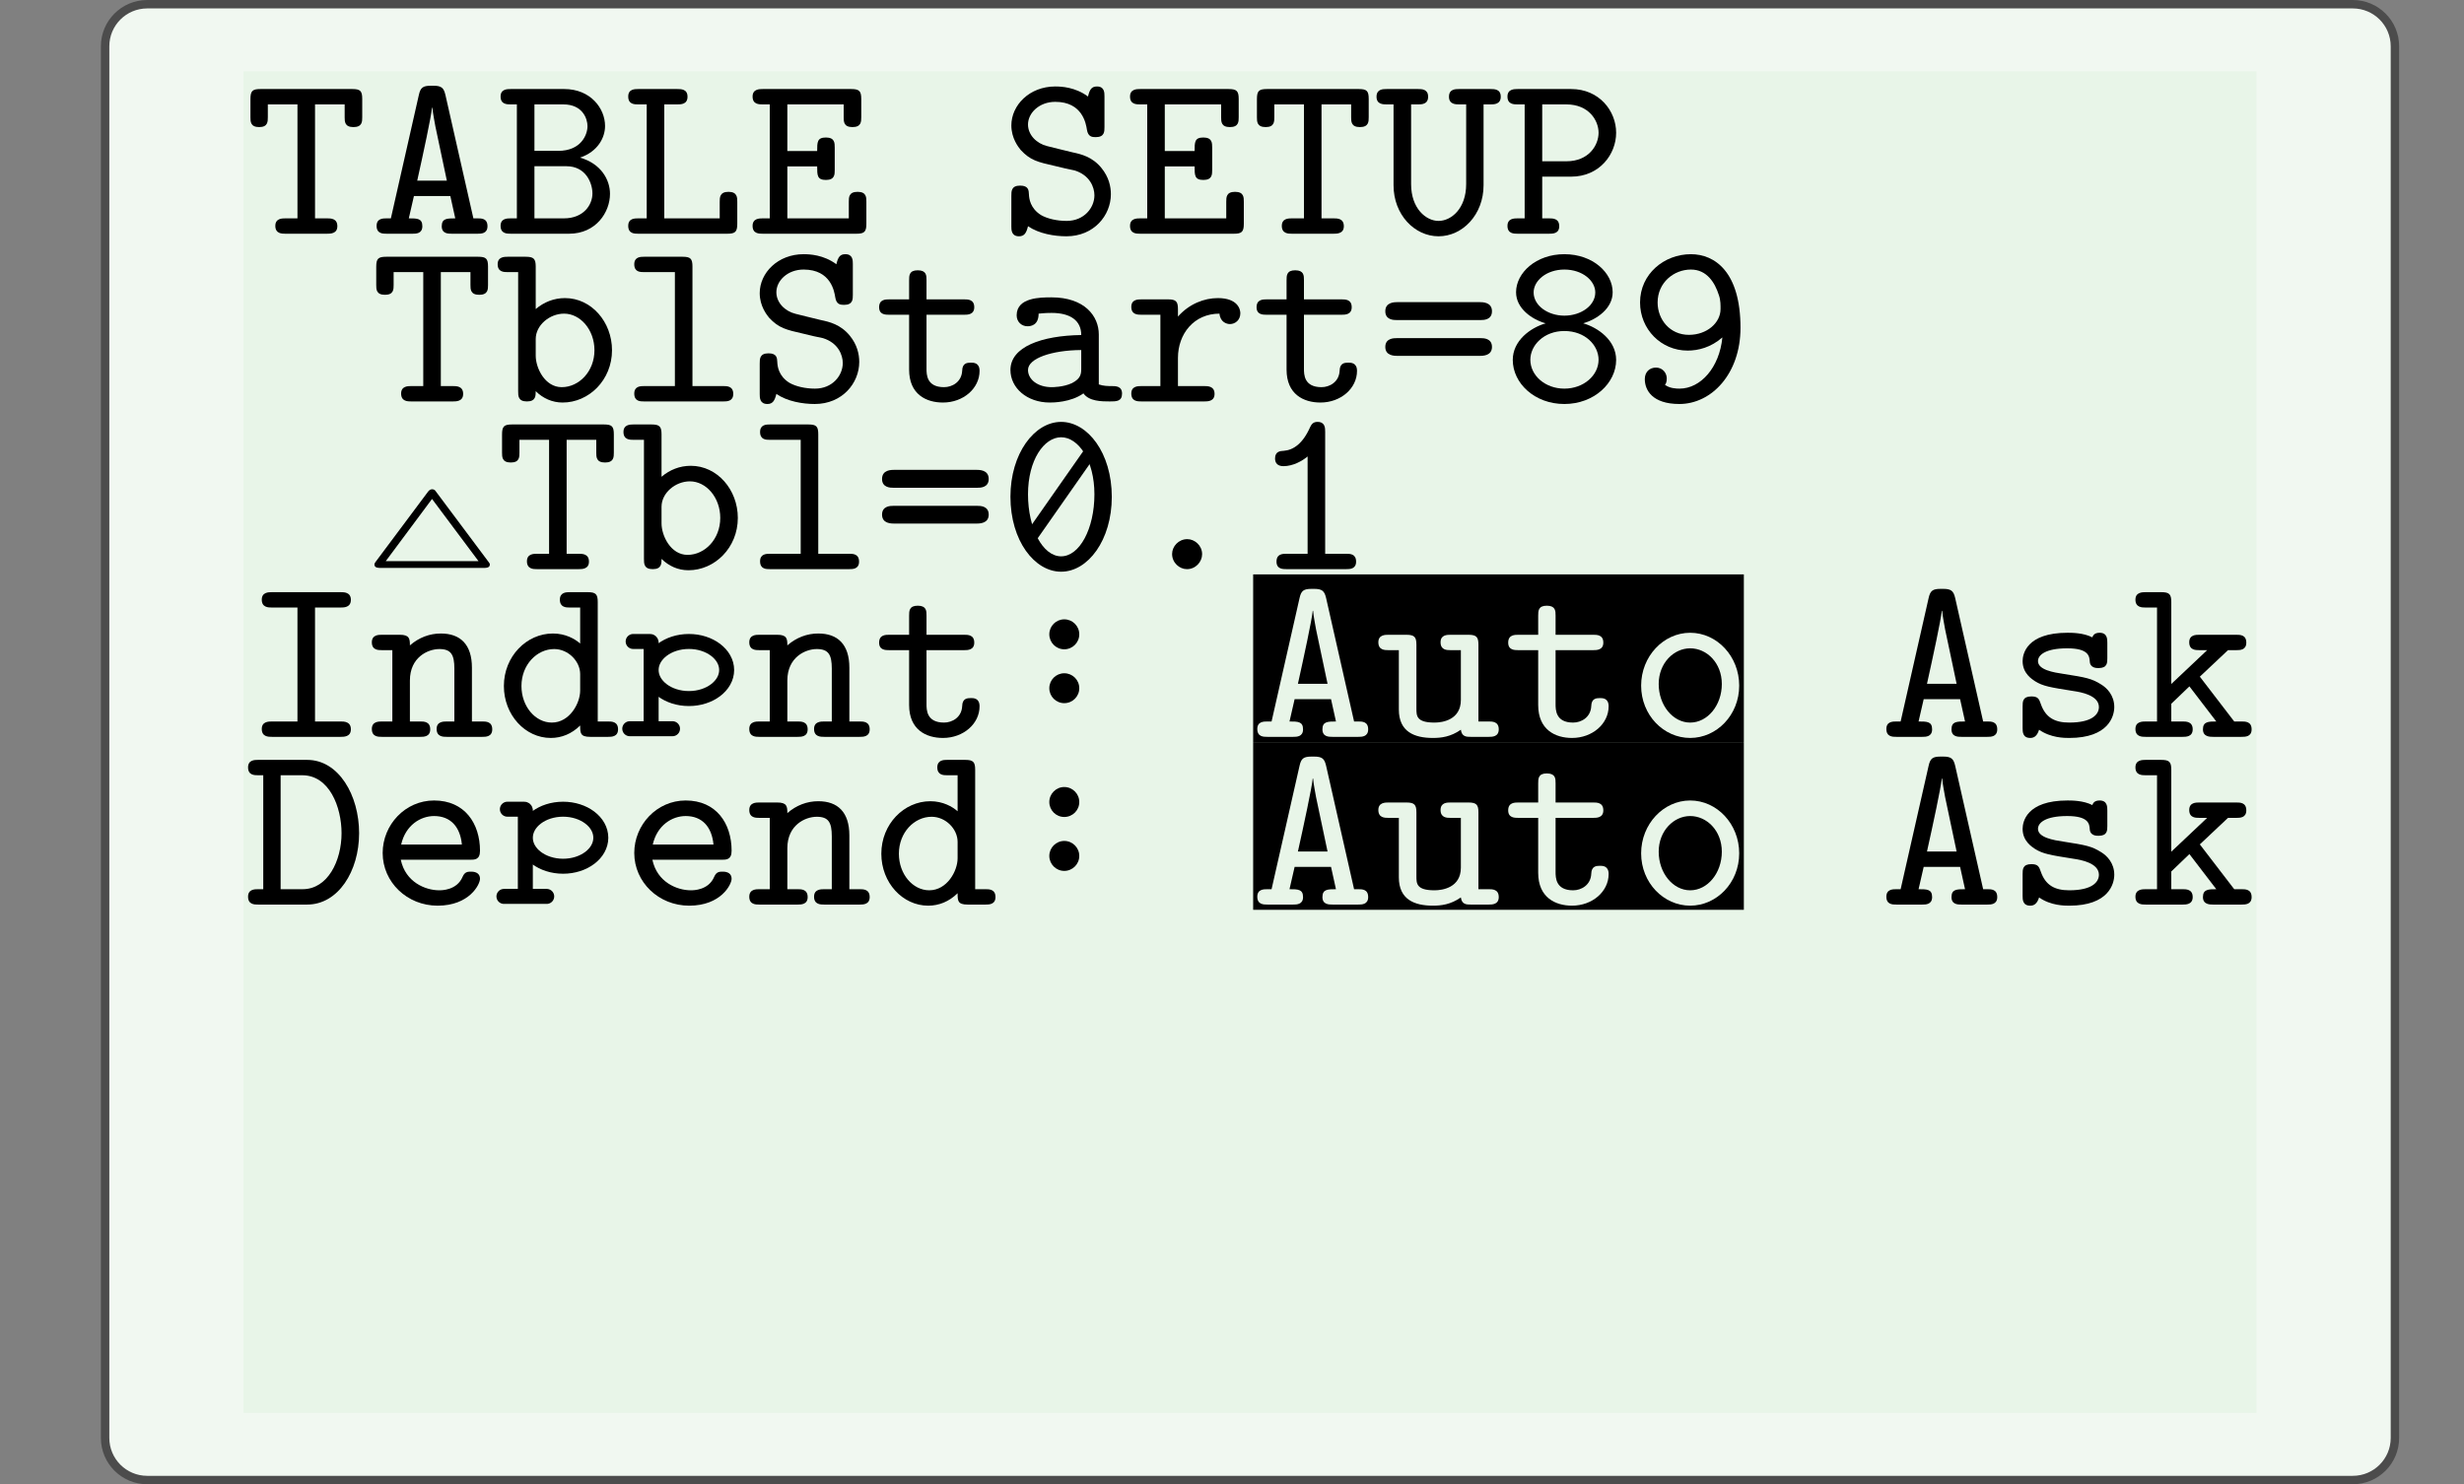 <?xml version="1.0" encoding="UTF-8"?>
<svg xmlns="http://www.w3.org/2000/svg" xmlns:xlink="http://www.w3.org/1999/xlink" width="210.439pt" height="126.789pt" viewBox="0 0 210.439 126.789" version="1.1">
<rect x="0" y="0" width="210.439" height="126.789" fill="#808080" stroke="none"/>
<defs>
<g>
<symbol overflow="visible" id="glyph0-0">
<path style="stroke:none;" d=""/>
</symbol>
<symbol overflow="visible" id="glyph0-1">
<path style="stroke:none;" d="M 10.078 -9.953 L 10.078 -11.516 C 10.078 -12.188 9.922 -12.359 9.234 -12.359 L 1.391 -12.359 C 0.703 -12.359 0.531 -12.203 0.531 -11.5 L 0.531 -9.953 C 0.531 -9.578 0.531 -9.109 1.281 -9.109 C 2.016 -9.109 2.016 -9.578 2.016 -9.953 L 2.016 -11.047 L 4.547 -11.047 L 4.547 -1.312 L 3.516 -1.312 C 3.234 -1.312 2.656 -1.312 2.656 -0.672 C 2.656 0 3.219 0 3.516 0 L 7.078 0 C 7.359 0 7.953 0 7.953 -0.641 C 7.953 -1.312 7.391 -1.312 7.078 -1.312 L 6.047 -1.312 L 6.047 -11.047 L 8.578 -11.047 L 8.578 -9.953 C 8.578 -9.578 8.578 -9.109 9.328 -9.109 C 10.078 -9.109 10.078 -9.578 10.078 -9.953 Z M 10.078 -9.953 "/>
</symbol>
<symbol overflow="visible" id="glyph0-2">
<path style="stroke:none;" d="M 10.031 -0.641 C 10.031 -1.312 9.516 -1.312 9.188 -1.312 L 8.828 -1.312 L 6.438 -11.859 C 6.297 -12.469 6.094 -12.641 5.406 -12.641 L 5.203 -12.641 C 4.516 -12.641 4.312 -12.484 4.172 -11.859 L 1.781 -1.312 L 1.422 -1.312 C 1.109 -1.312 0.562 -1.312 0.562 -0.672 C 0.562 0 1.094 0 1.422 0 L 3.625 0 C 3.922 0 4.469 0 4.469 -0.641 C 4.469 -1.312 4.031 -1.312 3.312 -1.312 L 3.75 -3.219 L 6.859 -3.219 L 7.281 -1.312 C 6.578 -1.312 6.125 -1.312 6.125 -0.641 C 6.125 0 6.672 0 6.984 0 L 9.188 0 C 9.484 0 10.031 0 10.031 -0.641 Z M 6.562 -4.531 L 4.031 -4.531 C 4.547 -6.859 5.219 -9.969 5.297 -10.766 L 5.328 -10.766 C 5.359 -10.297 5.562 -9.328 5.578 -9.188 L 6.562 -4.531 Z M 6.562 -4.531 "/>
</symbol>
<symbol overflow="visible" id="glyph0-3">
<path style="stroke:none;" d="M 9.75 -3.406 C 9.75 -4.594 9 -5.984 7.188 -6.5 C 8.719 -7.016 9.328 -8.219 9.328 -9.203 C 9.328 -10.703 8.094 -12.359 5.844 -12.359 L 1.281 -12.359 C 0.969 -12.359 0.406 -12.359 0.406 -11.719 C 0.406 -11.047 0.953 -11.047 1.281 -11.047 L 1.797 -11.047 L 1.797 -1.312 L 1.281 -1.312 C 0.969 -1.312 0.406 -1.312 0.406 -0.672 C 0.406 0 0.953 0 1.281 0 L 6.25 0 C 8.562 0 9.75 -1.844 9.75 -3.406 Z M 7.828 -9.188 C 7.828 -8.453 7.281 -7.078 5.328 -7.078 L 3.297 -7.078 L 3.297 -11.047 L 5.766 -11.047 C 7.422 -11.047 7.828 -9.812 7.828 -9.188 Z M 8.25 -3.438 C 8.25 -2.469 7.5 -1.312 5.812 -1.312 L 3.297 -1.312 L 3.297 -5.766 L 6.031 -5.766 C 7.688 -5.766 8.25 -4.328 8.25 -3.438 Z M 8.25 -3.438 "/>
</symbol>
<symbol overflow="visible" id="glyph0-4">
<path style="stroke:none;" d="M 9.875 -0.844 L 9.875 -2.719 C 9.875 -3.094 9.875 -3.578 9.125 -3.578 C 8.375 -3.578 8.375 -3.094 8.375 -2.719 L 8.375 -1.312 L 3.641 -1.312 L 3.641 -11.047 L 4.75 -11.047 C 5.062 -11.047 5.625 -11.047 5.625 -11.703 C 5.625 -12.359 5.078 -12.359 4.75 -12.359 L 1.422 -12.359 C 1.109 -12.359 0.562 -12.359 0.562 -11.719 C 0.562 -11.047 1.094 -11.047 1.422 -11.047 L 2.141 -11.047 L 2.141 -1.312 L 1.422 -1.312 C 1.109 -1.312 0.562 -1.312 0.562 -0.672 C 0.562 0 1.094 0 1.422 0 L 9.031 0 C 9.688 0 9.875 -0.156 9.875 -0.844 Z M 9.875 -0.844 "/>
</symbol>
<symbol overflow="visible" id="glyph0-5">
<path style="stroke:none;" d="M 10.156 -0.844 L 10.156 -2.734 C 10.156 -3.109 10.156 -3.578 9.406 -3.578 C 8.656 -3.578 8.656 -3.109 8.656 -2.734 L 8.656 -1.312 L 3.406 -1.312 L 3.406 -5.75 L 5.953 -5.75 C 5.953 -4.984 5.953 -4.594 6.703 -4.594 C 7.453 -4.594 7.453 -5.062 7.453 -5.438 L 7.453 -7.359 C 7.453 -7.75 7.453 -8.219 6.703 -8.219 C 5.953 -8.219 5.953 -7.828 5.953 -7.062 L 3.406 -7.062 L 3.406 -11.047 L 8.219 -11.047 L 8.219 -9.953 C 8.219 -9.578 8.219 -9.109 8.969 -9.109 C 9.719 -9.109 9.719 -9.578 9.719 -9.953 L 9.719 -11.516 C 9.719 -12.188 9.547 -12.359 8.859 -12.359 L 1.312 -12.359 C 1.016 -12.359 0.438 -12.359 0.438 -11.719 C 0.438 -11.047 0.984 -11.047 1.312 -11.047 L 1.906 -11.047 L 1.906 -1.312 L 1.312 -1.312 C 1.016 -1.312 0.438 -1.312 0.438 -0.672 C 0.438 0 0.984 0 1.312 0 L 9.312 0 C 9.969 0 10.156 -0.156 10.156 -0.844 Z M 10.156 -0.844 "/>
</symbol>
<symbol overflow="visible" id="glyph0-6">
<path style="stroke:none;" d="M 9.547 -3.375 C 9.547 -4.031 9.375 -4.844 8.734 -5.625 C 7.953 -6.578 7 -6.797 6.266 -6.953 C 5.844 -7.062 4.375 -7.406 4.109 -7.484 C 3.203 -7.703 2.469 -8.438 2.469 -9.328 C 2.469 -10.312 3.422 -11.266 4.797 -11.266 C 7.125 -11.266 7.422 -9.391 7.5 -8.891 C 7.594 -8.281 7.938 -8.25 8.25 -8.25 C 9 -8.25 9 -8.719 9 -9.109 L 9 -11.734 C 9 -12.047 9 -12.578 8.359 -12.578 C 7.906 -12.578 7.734 -12.328 7.594 -11.719 C 6.5 -12.531 5.297 -12.578 4.797 -12.578 C 2.594 -12.578 1.047 -10.984 1.047 -9.25 C 1.047 -8.156 1.641 -7.406 1.844 -7.156 C 2.672 -6.266 3.281 -6.125 4.797 -5.781 C 5 -5.719 6.391 -5.406 6.453 -5.406 C 7.75 -5 8.141 -3.969 8.141 -3.281 C 8.141 -2.219 7.266 -1.094 5.766 -1.094 C 4.938 -1.094 4.125 -1.281 3.578 -1.594 C 2.656 -2.172 2.562 -3 2.547 -3.375 C 2.531 -3.703 2.516 -4.109 1.797 -4.109 C 1.047 -4.109 1.047 -3.641 1.047 -3.234 L 1.047 -0.625 C 1.047 -0.328 1.047 0.219 1.703 0.219 C 2.141 0.219 2.328 -0.047 2.469 -0.641 C 3.406 0 4.719 0.219 5.75 0.219 C 8.094 0.219 9.547 -1.562 9.547 -3.375 Z M 9.547 -3.375 "/>
</symbol>
<symbol overflow="visible" id="glyph0-7">
<path style="stroke:none;" d="M 10.609 -11.703 C 10.609 -12.359 10.062 -12.359 9.734 -12.359 L 7.062 -12.359 C 6.734 -12.359 6.188 -12.359 6.188 -11.703 C 6.188 -11.047 6.766 -11.047 7.062 -11.047 L 7.656 -11.047 L 7.656 -4.234 C 7.656 -2.141 6.375 -1.094 5.297 -1.094 C 4.234 -1.094 2.953 -2.141 2.953 -4.234 L 2.953 -11.047 L 3.547 -11.047 C 3.844 -11.047 4.406 -11.047 4.406 -11.703 C 4.406 -12.359 3.859 -12.359 3.547 -12.359 L 0.875 -12.359 C 0.547 -12.359 0 -12.359 0 -11.703 C 0 -11.047 0.562 -11.047 0.875 -11.047 L 1.453 -11.047 L 1.453 -4.141 C 1.453 -1.625 3.25 0.219 5.297 0.219 C 7.344 0.219 9.141 -1.625 9.141 -4.141 L 9.141 -11.047 L 9.734 -11.047 C 10.031 -11.047 10.609 -11.047 10.609 -11.703 Z M 10.609 -11.703 "/>
</symbol>
<symbol overflow="visible" id="glyph0-8">
<path style="stroke:none;" d="M 9.719 -8.625 C 9.719 -10.484 8.281 -12.359 5.875 -12.359 L 1.312 -12.359 C 1.016 -12.359 0.438 -12.359 0.438 -11.719 C 0.438 -11.047 0.984 -11.047 1.312 -11.047 L 1.906 -11.047 L 1.906 -1.312 L 1.312 -1.312 C 1.016 -1.312 0.438 -1.312 0.438 -0.672 C 0.438 0 0.984 0 1.312 0 L 3.984 0 C 4.297 0 4.859 0 4.859 -0.641 C 4.859 -1.312 4.312 -1.312 3.984 -1.312 L 3.406 -1.312 L 3.406 -4.875 L 5.875 -4.875 C 8.281 -4.875 9.719 -6.766 9.719 -8.625 Z M 8.219 -8.625 C 8.219 -7.562 7.391 -6.188 5.469 -6.188 L 3.406 -6.188 L 3.406 -11.047 L 5.469 -11.047 C 7.391 -11.047 8.219 -9.672 8.219 -8.625 Z M 8.219 -8.625 "/>
</symbol>
<symbol overflow="visible" id="glyph0-9">
<path style="stroke:none;" d="M 9.922 -4.375 C 9.922 -6.781 8.172 -8.828 5.906 -8.828 C 4.953 -8.828 4.109 -8.484 3.406 -7.891 L 3.406 -11.516 C 3.406 -12.188 3.234 -12.359 2.547 -12.359 L 1.016 -12.359 C 0.734 -12.359 0.156 -12.359 0.156 -11.719 C 0.156 -11.047 0.703 -11.047 1.016 -11.047 L 1.906 -11.047 L 1.906 -0.875 C 1.906 -0.469 1.906 0 2.656 0 C 3.406 0 3.406 -0.469 3.406 -0.875 C 4.031 -0.266 4.812 0.094 5.703 0.094 C 7.953 0.094 9.922 -1.828 9.922 -4.375 Z M 8.422 -4.375 C 8.422 -2.562 7.109 -1.219 5.625 -1.219 C 4.188 -1.219 3.406 -2.859 3.406 -3.906 L 3.406 -5.328 C 3.406 -6.516 4.594 -7.5 5.828 -7.5 C 7.219 -7.5 8.422 -6.125 8.422 -4.375 Z M 8.422 -4.375 "/>
</symbol>
<symbol overflow="visible" id="glyph0-10">
<path style="stroke:none;" d="M 9.531 -0.641 C 9.531 -1.312 9 -1.312 8.688 -1.312 L 6.047 -1.312 L 6.047 -11.516 C 6.047 -12.188 5.891 -12.359 5.203 -12.359 L 1.922 -12.359 C 1.625 -12.359 1.078 -12.359 1.078 -11.719 C 1.078 -11.047 1.594 -11.047 1.922 -11.047 L 4.547 -11.047 L 4.547 -1.312 L 1.922 -1.312 C 1.625 -1.312 1.078 -1.312 1.078 -0.672 C 1.078 0 1.594 0 1.922 0 L 8.688 0 C 8.984 0 9.531 0 9.531 -0.641 Z M 9.531 -0.641 "/>
</symbol>
<symbol overflow="visible" id="glyph0-11">
<path style="stroke:none;" d="M 9.078 -2.609 C 9.078 -3.312 8.562 -3.312 8.344 -3.312 C 8.016 -3.312 7.609 -3.281 7.594 -2.625 C 7.547 -1.656 6.734 -1.219 6.047 -1.219 C 4.547 -1.219 4.547 -2.312 4.547 -2.797 L 4.547 -7.406 L 7.766 -7.406 C 8.047 -7.406 8.625 -7.406 8.625 -8.047 C 8.625 -8.719 8.078 -8.719 7.766 -8.719 L 4.547 -8.719 L 4.547 -10.359 C 4.547 -10.75 4.547 -11.203 3.797 -11.203 C 3.062 -11.203 3.062 -10.75 3.062 -10.344 L 3.062 -8.719 L 1.375 -8.719 C 1.047 -8.719 0.5 -8.719 0.5 -8.047 C 0.5 -7.406 1.047 -7.406 1.359 -7.406 L 3.062 -7.406 L 3.062 -2.719 C 3.062 -0.609 4.516 0.094 5.953 0.094 C 7.688 0.094 9.078 -1.109 9.078 -2.609 Z M 9.078 -2.609 "/>
</symbol>
<symbol overflow="visible" id="glyph0-12">
<path style="stroke:none;" d="M 10.5 -0.672 C 10.5 -1.312 9.953 -1.312 9.625 -1.312 C 9.328 -1.312 8.906 -1.312 8.516 -1.453 L 8.516 -5.719 C 8.516 -7.297 7.297 -8.891 4.469 -8.891 C 3.547 -8.891 1.5 -8.891 1.5 -7.359 C 1.5 -6.781 1.938 -6.422 2.422 -6.422 C 2.75 -6.422 3.375 -6.531 3.375 -7.5 C 3.953 -7.562 4.312 -7.562 4.484 -7.562 C 6.094 -7.562 7.016 -6.906 7.016 -5.672 C 3.641 -5.625 0.969 -4.672 0.969 -2.688 C 0.969 -1.156 2.375 0.094 4.328 0.094 C 4.578 0.094 6.109 0.094 7.203 -0.688 C 7.688 0 8.781 0 9.453 0 C 10.016 0 10.5 0 10.5 -0.672 Z M 7.016 -2.859 C 7.016 -2.391 7.016 -1.969 6.219 -1.562 C 5.484 -1.219 4.578 -1.219 4.484 -1.219 C 3.297 -1.219 2.469 -1.875 2.469 -2.688 C 2.469 -3.688 4.516 -4.375 7.016 -4.391 L 7.016 -2.859 Z M 7.016 -2.859 "/>
</symbol>
<symbol overflow="visible" id="glyph0-13">
<path style="stroke:none;" d="M 9.859 -7.531 C 9.859 -7.906 9.609 -8.828 7.938 -8.828 C 6.781 -8.828 5.5 -8.344 4.531 -7.25 L 4.531 -7.875 C 4.531 -8.531 4.375 -8.719 3.688 -8.719 L 1.422 -8.719 C 1.109 -8.719 0.547 -8.719 0.547 -8.078 C 0.547 -7.406 1.094 -7.406 1.422 -7.406 L 3.031 -7.406 L 3.031 -1.312 L 1.422 -1.312 C 1.109 -1.312 0.547 -1.312 0.547 -0.672 C 0.547 0 1.094 0 1.422 0 L 6.781 0 C 7.062 0 7.656 0 7.656 -0.641 C 7.656 -1.312 7.078 -1.312 6.781 -1.312 L 4.531 -1.312 L 4.531 -3.719 C 4.531 -5.766 5.891 -7.5 8.078 -7.5 C 8.141 -6.766 8.703 -6.609 8.969 -6.609 C 9.422 -6.609 9.859 -6.953 9.859 -7.531 Z M 9.859 -7.531 "/>
</symbol>
<symbol overflow="visible" id="glyph0-14">
<path style="stroke:none;" d="M 9.859 -7.703 C 9.859 -8.484 9.062 -8.484 8.781 -8.484 L 1.828 -8.484 C 1.531 -8.484 0.75 -8.484 0.75 -7.703 C 0.75 -6.953 1.484 -6.953 1.703 -6.953 L 8.906 -6.953 C 9.125 -6.953 9.859 -6.953 9.859 -7.703 Z M 9.859 -4.656 C 9.859 -5.406 9.125 -5.406 8.906 -5.406 L 1.703 -5.406 C 1.484 -5.406 0.75 -5.406 0.75 -4.656 C 0.75 -3.891 1.531 -3.891 1.828 -3.891 L 8.781 -3.891 C 9.062 -3.891 9.859 -3.891 9.859 -4.656 Z M 9.859 -4.656 "/>
</symbol>
<symbol overflow="visible" id="glyph0-15">
<path style="stroke:none;" d="M 9.719 -3.547 C 9.719 -5.219 8.172 -6.312 6.906 -6.672 C 8.078 -7.016 9.422 -7.938 9.422 -9.328 C 9.422 -10.984 7.734 -12.578 5.297 -12.578 C 2.875 -12.578 1.172 -10.984 1.172 -9.328 C 1.172 -7.938 2.531 -7 3.703 -6.672 C 2.391 -6.297 0.891 -5.188 0.891 -3.547 C 0.891 -1.562 2.75 0.219 5.297 0.219 C 7.844 0.219 9.719 -1.578 9.719 -3.547 Z M 7.938 -9.312 C 7.938 -8.188 6.719 -7.328 5.297 -7.328 C 3.891 -7.328 2.672 -8.188 2.672 -9.312 C 2.672 -10.312 3.766 -11.266 5.297 -11.266 C 6.844 -11.266 7.938 -10.312 7.938 -9.312 Z M 8.219 -3.562 C 8.219 -2.219 6.938 -1.094 5.297 -1.094 C 3.656 -1.094 2.391 -2.219 2.391 -3.562 C 2.391 -4.797 3.547 -6.016 5.297 -6.016 C 7.078 -6.016 8.219 -4.797 8.219 -3.562 Z M 8.219 -3.562 "/>
</symbol>
<symbol overflow="visible" id="glyph0-16">
<path style="stroke:none;" d="M 9.594 -6.297 C 9.594 -11.062 7.406 -12.578 5.359 -12.578 C 3.078 -12.578 1.016 -10.891 1.016 -8.453 C 1.016 -6.172 2.812 -4.344 5.078 -4.344 C 5.984 -4.344 7.062 -4.609 8.047 -5.469 C 7.797 -2.891 6.188 -1.094 4.391 -1.094 C 4.125 -1.094 3.547 -1.109 3.141 -1.422 C 3.219 -1.516 3.297 -1.625 3.297 -1.969 C 3.297 -2.422 2.953 -2.891 2.375 -2.891 C 1.828 -2.891 1.422 -2.516 1.422 -1.906 C 1.422 -0.969 2.062 0.219 4.375 0.219 C 7.109 0.219 9.594 -2.344 9.594 -6.297 Z M 7.891 -7.891 C 7.891 -6.719 6.734 -5.688 5.188 -5.688 C 3.562 -5.688 2.516 -7 2.516 -8.453 C 2.516 -10.156 3.906 -11.266 5.359 -11.266 C 6.719 -11.266 7.406 -10.156 7.75 -9.078 C 7.906 -8.641 7.891 -8.172 7.891 -7.891 Z M 7.891 -7.891 "/>
</symbol>
<symbol overflow="visible" id="glyph0-17">
<path style="stroke:none;" d="M 9.625 -6.172 C 9.625 -9.938 7.562 -12.578 5.297 -12.578 C 3.016 -12.578 0.969 -9.875 0.969 -6.188 C 0.969 -2.422 3.031 0.219 5.297 0.219 C 7.594 0.219 9.625 -2.484 9.625 -6.172 Z M 8.141 -6.391 C 8.141 -3.453 6.875 -1.094 5.297 -1.094 C 3.719 -1.094 2.469 -3.484 2.469 -6.391 C 2.469 -9.328 3.844 -11.266 5.297 -11.266 C 6.766 -11.266 8.141 -9.312 8.141 -6.391 Z M 8.141 -6.391 "/>
</symbol>
<symbol overflow="visible" id="glyph0-18">
<path style="stroke:none;" d="M 6.594 -1.281 C 6.594 -2.016 5.969 -2.562 5.328 -2.562 C 4.578 -2.562 4.031 -1.938 4.031 -1.297 C 4.031 -0.547 4.656 0 5.297 0 C 6.047 0 6.594 -0.625 6.594 -1.281 Z M 6.594 -1.281 "/>
</symbol>
<symbol overflow="visible" id="glyph0-19">
<path style="stroke:none;" d="M 9 -0.641 C 9 -1.312 8.484 -1.312 8.156 -1.312 L 6.359 -1.312 L 6.359 -11.734 C 6.359 -12.047 6.359 -12.578 5.703 -12.578 C 5.359 -12.578 5.203 -12.406 5.078 -12.141 C 4.453 -10.719 3.641 -10.172 2.828 -10.109 C 2.531 -10.094 2.078 -10.062 2.078 -9.453 C 2.078 -9.047 2.312 -8.797 2.797 -8.797 C 3.609 -8.797 4.391 -9.234 4.859 -9.625 L 4.859 -1.312 L 3.062 -1.312 C 2.734 -1.312 2.203 -1.312 2.203 -0.641 C 2.203 0 2.75 0 3.062 0 L 8.156 0 C 8.453 0 9 0 9 -0.641 Z M 9 -0.641 "/>
</symbol>
<symbol overflow="visible" id="glyph0-20">
<path style="stroke:none;" d="M 9.109 -0.641 C 9.109 -1.312 8.531 -1.312 8.234 -1.312 L 6.047 -1.312 L 6.047 -11.047 L 8.234 -11.047 C 8.516 -11.047 9.109 -11.047 9.109 -11.703 C 9.109 -12.359 8.531 -12.359 8.234 -12.359 L 2.375 -12.359 C 2.078 -12.359 1.5 -12.359 1.5 -11.719 C 1.5 -11.047 2.062 -11.047 2.375 -11.047 L 4.547 -11.047 L 4.547 -1.312 L 2.375 -1.312 C 2.078 -1.312 1.5 -1.312 1.5 -0.672 C 1.5 0 2.062 0 2.375 0 L 8.234 0 C 8.516 0 9.109 0 9.109 -0.641 Z M 9.109 -0.641 "/>
</symbol>
<symbol overflow="visible" id="glyph0-21">
<path style="stroke:none;" d="M 10.438 -0.641 C 10.438 -1.312 9.891 -1.312 9.594 -1.312 L 8.703 -1.312 L 8.703 -5.906 C 8.703 -7.906 7.703 -8.828 6.047 -8.828 C 5.094 -8.828 4.172 -8.484 3.406 -7.812 C 3.406 -8.375 3.375 -8.719 2.547 -8.719 L 1.016 -8.719 C 0.734 -8.719 0.156 -8.719 0.156 -8.078 C 0.156 -7.406 0.703 -7.406 1.016 -7.406 L 1.906 -7.406 L 1.906 -1.312 L 1.016 -1.312 C 0.734 -1.312 0.156 -1.312 0.156 -0.672 C 0.156 0 0.703 0 1.016 0 L 4.297 0 C 4.578 0 5.141 0 5.141 -0.641 C 5.141 -1.312 4.594 -1.312 4.297 -1.312 L 3.406 -1.312 L 3.406 -4.812 C 3.406 -6.797 4.938 -7.5 5.922 -7.5 C 6.922 -7.5 7.203 -7.016 7.203 -5.828 L 7.203 -1.312 L 6.562 -1.312 C 6.266 -1.312 5.688 -1.312 5.688 -0.672 C 5.688 0 6.25 0 6.562 0 L 9.594 0 C 9.875 0 10.438 0 10.438 -0.641 Z M 10.438 -0.641 "/>
</symbol>
<symbol overflow="visible" id="glyph0-22">
<path style="stroke:none;" d="M 10.438 -0.641 C 10.438 -1.312 9.891 -1.312 9.594 -1.312 L 8.703 -1.312 L 8.703 -11.516 C 8.703 -12.188 8.531 -12.359 7.844 -12.359 L 6.312 -12.359 C 6.031 -12.359 5.469 -12.359 5.469 -11.719 C 5.469 -11.047 6.016 -11.047 6.312 -11.047 L 7.203 -11.047 L 7.203 -7.969 C 6.766 -8.359 5.953 -8.828 4.875 -8.828 C 2.625 -8.828 0.688 -6.875 0.688 -4.344 C 0.688 -1.859 2.516 0.094 4.688 0.094 C 5.609 0.094 6.469 -0.25 7.203 -0.969 C 7.203 -0.344 7.203 0 8.047 0 L 9.594 0 C 9.875 0 10.438 0 10.438 -0.641 Z M 7.203 -3.953 C 7.203 -2.859 6.297 -1.219 4.781 -1.219 C 3.375 -1.219 2.188 -2.594 2.188 -4.344 C 2.188 -6.156 3.5 -7.5 4.984 -7.5 C 6.188 -7.5 7.203 -6.453 7.203 -5.359 L 7.203 -3.953 Z M 7.203 -3.953 "/>
</symbol>
<symbol overflow="visible" id="glyph0-23">
<path style="stroke:none;" d="M 10.438 -0.641 C 10.438 -1.312 9.891 -1.312 9.594 -1.312 L 8.703 -1.312 L 8.703 -7.875 C 8.703 -8.531 8.531 -8.719 7.844 -8.719 L 6.312 -8.719 C 6.031 -8.719 5.469 -8.719 5.469 -8.078 C 5.469 -7.406 6.016 -7.406 6.312 -7.406 L 7.203 -7.406 L 7.203 -3.156 C 7.203 -1.453 5.641 -1.219 4.953 -1.219 C 3.406 -1.219 3.406 -1.797 3.406 -2.422 L 3.406 -7.875 C 3.406 -8.531 3.234 -8.719 2.547 -8.719 L 1.016 -8.719 C 0.734 -8.719 0.156 -8.719 0.156 -8.078 C 0.156 -7.406 0.703 -7.406 1.016 -7.406 L 1.906 -7.406 L 1.906 -2.328 C 1.906 -0.422 3.25 0.094 4.812 0.094 C 5.531 0.094 6.328 0 7.203 -0.609 C 7.281 0 7.688 0 8.047 0 L 9.594 0 C 9.875 0 10.438 0 10.438 -0.641 Z M 10.438 -0.641 "/>
</symbol>
<symbol overflow="visible" id="glyph0-24">
<path style="stroke:none;" d="M 9.484 -4.375 C 9.484 -6.875 7.594 -8.891 5.297 -8.891 C 3.016 -8.891 1.109 -6.875 1.109 -4.375 C 1.109 -1.859 3.031 0.094 5.297 0.094 C 7.562 0.094 9.484 -1.859 9.484 -4.375 Z M 8 -4.516 C 8 -2.688 6.781 -1.219 5.297 -1.219 C 3.828 -1.219 2.609 -2.688 2.609 -4.516 C 2.609 -6.312 3.906 -7.562 5.297 -7.562 C 6.719 -7.562 8 -6.312 8 -4.516 Z M 8 -4.516 "/>
</symbol>
<symbol overflow="visible" id="glyph0-25">
<path style="stroke:none;" d="M 9.281 -2.547 C 9.281 -3.547 8.656 -4.172 8.172 -4.469 C 7.359 -4.984 6.859 -5.078 4.953 -5.375 C 4.109 -5.5 2.766 -5.719 2.766 -6.469 C 2.766 -7 3.422 -7.562 5.266 -7.562 C 7.109 -7.562 7.156 -6.875 7.188 -6.438 C 7.219 -5.875 7.766 -5.875 7.938 -5.875 C 8.688 -5.875 8.688 -6.328 8.688 -6.719 L 8.688 -8.031 C 8.688 -8.344 8.688 -8.891 8.031 -8.891 C 7.562 -8.891 7.469 -8.641 7.406 -8.5 C 6.641 -8.891 5.641 -8.891 5.297 -8.891 C 1.766 -8.891 1.453 -7.047 1.453 -6.469 C 1.453 -5.406 2.266 -4.922 2.516 -4.75 C 3.203 -4.328 3.766 -4.234 5.844 -3.906 C 6.375 -3.828 7.969 -3.562 7.969 -2.547 C 7.969 -1.922 7.391 -1.219 5.438 -1.219 C 4.203 -1.219 3.406 -1.641 3 -2.828 C 2.859 -3.234 2.766 -3.453 2.203 -3.453 C 1.453 -3.453 1.453 -3 1.453 -2.594 L 1.453 -0.75 C 1.453 -0.438 1.453 0.094 2.109 0.094 C 2.406 0.094 2.688 -0.047 2.859 -0.609 C 3.859 0.094 5.031 0.094 5.438 0.094 C 8.797 0.094 9.281 -1.766 9.281 -2.547 Z M 9.281 -2.547 "/>
</symbol>
<symbol overflow="visible" id="glyph0-26">
<path style="stroke:none;" d="M 10.266 -0.641 C 10.266 -1.312 9.734 -1.312 9.406 -1.312 L 8.781 -1.312 L 5.844 -5.141 L 8.25 -7.406 L 8.969 -7.406 C 9.266 -7.406 9.812 -7.406 9.812 -8.047 C 9.812 -8.719 9.281 -8.719 8.969 -8.719 L 5.812 -8.719 C 5.5 -8.719 4.938 -8.719 4.938 -8.078 C 4.938 -7.406 5.484 -7.406 5.812 -7.406 L 6.469 -7.406 L 3.406 -4.516 L 3.406 -11.516 C 3.406 -12.188 3.234 -12.359 2.547 -12.359 L 1.219 -12.359 C 0.938 -12.359 0.344 -12.359 0.344 -11.719 C 0.344 -11.047 0.906 -11.047 1.219 -11.047 L 2.188 -11.047 L 2.188 -1.312 L 1.219 -1.312 C 0.938 -1.312 0.344 -1.312 0.344 -0.672 C 0.344 0 0.906 0 1.219 0 L 4.375 0 C 4.656 0 5.234 0 5.234 -0.641 C 5.234 -1.312 4.672 -1.312 4.375 -1.312 L 3.406 -1.312 L 3.406 -2.828 L 4.953 -4.312 L 7.25 -1.312 C 6.594 -1.312 6.109 -1.312 6.109 -0.641 C 6.109 0 6.703 0 6.984 0 L 9.406 0 C 9.719 0 10.266 0 10.266 -0.641 Z M 10.266 -0.641 "/>
</symbol>
<symbol overflow="visible" id="glyph0-27">
<path style="stroke:none;" d="M 9.812 -6.094 C 9.812 -9.328 8.078 -12.359 5.375 -12.359 L 1.188 -12.359 C 0.891 -12.359 0.328 -12.359 0.328 -11.719 C 0.328 -11.047 0.875 -11.047 1.188 -11.047 L 1.625 -11.047 L 1.625 -1.312 L 1.188 -1.312 C 0.891 -1.312 0.328 -1.312 0.328 -0.672 C 0.328 0 0.875 0 1.188 0 L 5.375 0 C 8.031 0 9.812 -2.859 9.812 -6.094 Z M 8.312 -6.094 C 8.312 -3.75 7.141 -1.312 4.984 -1.312 L 3.109 -1.312 L 3.109 -11.047 L 4.953 -11.047 C 7.266 -11.047 8.312 -8.344 8.312 -6.094 Z M 8.312 -6.094 "/>
</symbol>
<symbol overflow="visible" id="glyph0-28">
<path style="stroke:none;" d="M 9.391 -2.203 C 9.391 -2.625 9.078 -2.812 8.641 -2.812 C 8.359 -2.812 8.094 -2.812 7.906 -2.375 C 7.422 -1.219 6.125 -1.219 5.906 -1.219 C 4.734 -1.219 3.031 -1.906 2.625 -3.828 L 8.531 -3.828 C 8.938 -3.828 9.391 -3.828 9.391 -4.594 C 9.391 -6.938 8.078 -8.891 5.469 -8.891 C 3 -8.891 1.078 -6.812 1.078 -4.406 C 1.078 -1.906 3.172 0.094 5.766 0.094 C 8.484 0.094 9.391 -1.719 9.391 -2.203 Z M 7.844 -5.125 L 2.656 -5.125 C 3.031 -6.781 4.312 -7.562 5.469 -7.562 C 6.875 -7.562 7.703 -6.641 7.844 -5.125 Z M 7.844 -5.125 "/>
</symbol>
<symbol overflow="visible" id="glyph1-0">
<path style="stroke:none;" d=""/>
</symbol>
<symbol overflow="visible" id="glyph1-1">
<path style="stroke:none;" d="M 10.609 -0.297 C 10.609 -0.375 10.562 -0.406 10.531 -0.469 L 6 -6.531 C 5.953 -6.609 5.859 -6.719 5.688 -6.719 C 5.5 -6.719 5.422 -6.609 5.344 -6.531 L 0.875 -0.547 C 0.75 -0.391 0.75 -0.297 0.75 -0.297 C 0.75 0 1.094 0 1.25 0 L 10.109 0 C 10.281 0 10.609 0 10.609 -0.297 Z M 9.641 -0.578 L 1.719 -0.578 L 5.672 -5.891 L 9.641 -0.578 Z M 9.641 -0.578 "/>
</symbol>
</g>
</defs>
<g id="surface0">
<path style="fill-rule:nonzero;fill:rgb(94.511%,97.256%,94.511%);fill-opacity:1;stroke-width:0.399;stroke-linecap:butt;stroke-linejoin:miter;stroke:rgb(29.999%,29.999%,29.999%);stroke-opacity:1;stroke-miterlimit:10;" d="M -3.572 1.183 L -3.572 -64.678 C -3.572 -65.779 -2.68 -66.671 -1.579 -66.671 L 102.78 -66.671 C 103.881 -66.671 104.773 -65.779 104.773 -64.678 L 104.773 1.183 C 104.773 2.282 103.881 3.174 102.78 3.174 L -1.579 3.174 C -2.68 3.174 -3.572 2.282 -3.572 1.183 Z M -3.572 1.183 " transform="matrix(1.805,0,0,-1.805,15.424,6.089)"/>
<path style=" stroke:none;fill-rule:nonzero;fill:rgb(90.98%,96.078%,90.98%);fill-opacity:1;" d="M 20.797 6.09 L 20.797 120.699 L 192.719 120.699 L 192.719 6.09 L 20.797 6.09 Z M 20.797 6.09 "/>
<g style="fill:rgb(0%,0%,0%);fill-opacity:1;">
  <use xlink:href="#glyph0-1" x="20.858" y="19.965"/>
</g>
<g style="fill:rgb(0%,0%,0%);fill-opacity:1;">
  <use xlink:href="#glyph0-2" x="31.602" y="19.965"/>
</g>
<g style="fill:rgb(0%,0%,0%);fill-opacity:1;">
  <use xlink:href="#glyph0-3" x="42.347" y="19.965"/>
</g>
<g style="fill:rgb(0%,0%,0%);fill-opacity:1;">
  <use xlink:href="#glyph0-4" x="53.092" y="19.965"/>
</g>
<g style="fill:rgb(0%,0%,0%);fill-opacity:1;">
  <use xlink:href="#glyph0-5" x="63.837" y="19.965"/>
</g>
<g style="fill:rgb(0%,0%,0%);fill-opacity:1;">
  <use xlink:href="#glyph0-6" x="85.328" y="19.965"/>
</g>
<g style="fill:rgb(0%,0%,0%);fill-opacity:1;">
  <use xlink:href="#glyph0-5" x="96.073" y="19.965"/>
</g>
<g style="fill:rgb(0%,0%,0%);fill-opacity:1;">
  <use xlink:href="#glyph0-1" x="106.818" y="19.965"/>
</g>
<g style="fill:rgb(0%,0%,0%);fill-opacity:1;">
  <use xlink:href="#glyph0-7" x="117.563" y="19.965"/>
</g>
<g style="fill:rgb(0%,0%,0%);fill-opacity:1;">
  <use xlink:href="#glyph0-8" x="128.308" y="19.965"/>
</g>
<g style="fill:rgb(0%,0%,0%);fill-opacity:1;">
  <use xlink:href="#glyph0-1" x="31.602" y="34.292"/>
</g>
<g style="fill:rgb(0%,0%,0%);fill-opacity:1;">
  <use xlink:href="#glyph0-9" x="42.347" y="34.292"/>
</g>
<g style="fill:rgb(0%,0%,0%);fill-opacity:1;">
  <use xlink:href="#glyph0-10" x="53.092" y="34.292"/>
</g>
<g style="fill:rgb(0%,0%,0%);fill-opacity:1;">
  <use xlink:href="#glyph0-6" x="63.837" y="34.292"/>
</g>
<g style="fill:rgb(0%,0%,0%);fill-opacity:1;">
  <use xlink:href="#glyph0-11" x="74.582" y="34.292"/>
</g>
<g style="fill:rgb(0%,0%,0%);fill-opacity:1;">
  <use xlink:href="#glyph0-12" x="85.328" y="34.292"/>
</g>
<g style="fill:rgb(0%,0%,0%);fill-opacity:1;">
  <use xlink:href="#glyph0-13" x="96.073" y="34.292"/>
</g>
<g style="fill:rgb(0%,0%,0%);fill-opacity:1;">
  <use xlink:href="#glyph0-11" x="106.818" y="34.292"/>
</g>
<g style="fill:rgb(0%,0%,0%);fill-opacity:1;">
  <use xlink:href="#glyph0-14" x="117.563" y="34.292"/>
</g>
<g style="fill:rgb(0%,0%,0%);fill-opacity:1;">
  <use xlink:href="#glyph0-15" x="128.308" y="34.292"/>
</g>
<g style="fill:rgb(0%,0%,0%);fill-opacity:1;">
  <use xlink:href="#glyph0-16" x="139.053" y="34.292"/>
</g>
<g style="fill:rgb(0%,0%,0%);fill-opacity:1;">
  <use xlink:href="#glyph1-1" x="31.226" y="48.513"/>
</g>
<g style="fill:rgb(0%,0%,0%);fill-opacity:1;">
  <use xlink:href="#glyph0-1" x="42.347" y="48.618"/>
</g>
<g style="fill:rgb(0%,0%,0%);fill-opacity:1;">
  <use xlink:href="#glyph0-9" x="53.092" y="48.618"/>
</g>
<g style="fill:rgb(0%,0%,0%);fill-opacity:1;">
  <use xlink:href="#glyph0-10" x="63.837" y="48.618"/>
</g>
<g style="fill:rgb(0%,0%,0%);fill-opacity:1;">
  <use xlink:href="#glyph0-14" x="74.582" y="48.618"/>
</g>
<g style="fill:rgb(0%,0%,0%);fill-opacity:1;">
  <use xlink:href="#glyph0-17" x="85.328" y="48.618"/>
</g>
<path style="fill:none;stroke-width:0.598;stroke-linecap:round;stroke-linejoin:miter;stroke:rgb(0%,0%,0%);stroke-opacity:1;stroke-miterlimit:10;" d="M 40.289 -21.958 L 43.052 -18.011 " transform="matrix(1.805,0,0,-1.805,15.424,6.089)"/>
<g style="fill:rgb(0%,0%,0%);fill-opacity:1;">
  <use xlink:href="#glyph0-18" x="96.073" y="48.618"/>
</g>
<g style="fill:rgb(0%,0%,0%);fill-opacity:1;">
  <use xlink:href="#glyph0-19" x="106.818" y="48.618"/>
</g>
<g style="fill:rgb(0%,0%,0%);fill-opacity:1;">
  <use xlink:href="#glyph0-20" x="20.857" y="62.944"/>
</g>
<g style="fill:rgb(0%,0%,0%);fill-opacity:1;">
  <use xlink:href="#glyph0-21" x="31.602" y="62.944"/>
</g>
<g style="fill:rgb(0%,0%,0%);fill-opacity:1;">
  <use xlink:href="#glyph0-22" x="42.347" y="62.944"/>
</g>
<path style="fill:none;stroke-width:0.709;stroke-linecap:round;stroke-linejoin:miter;stroke:rgb(0%,0%,0%);stroke-opacity:1;stroke-miterlimit:10;" d="M 23.276 -31.114 L 21.253 -31.114 M 22.264 -31.114 L 22.264 -27.035 C 22.264 -27.009 22.242 -26.985 22.214 -26.985 L 21.413 -26.985 M 22.264 -28.336 C 22.264 -27.591 23.064 -26.985 24.051 -26.985 C 25.036 -26.985 25.837 -27.591 25.837 -28.336 C 25.837 -29.08 25.036 -29.686 24.051 -29.686 C 23.064 -29.686 22.264 -29.08 22.264 -28.336 " transform="matrix(1.805,0,0,-1.805,15.424,6.089)"/>
<g style="fill:rgb(0%,0%,0%);fill-opacity:1;">
  <use xlink:href="#glyph0-21" x="63.837" y="62.944"/>
</g>
<g style="fill:rgb(0%,0%,0%);fill-opacity:1;">
  <use xlink:href="#glyph0-11" x="74.582" y="62.944"/>
</g>
<path style=" stroke:none;fill-rule:nonzero;fill:rgb(0%,0%,0%);fill-opacity:1;" d="M 92.176 58.789 C 92.176 58.082 91.602 57.512 90.895 57.512 C 90.191 57.512 89.617 58.082 89.617 58.789 C 89.617 59.496 90.191 60.066 90.895 60.066 C 91.602 60.066 92.176 59.496 92.176 58.789 Z M 92.176 54.184 C 92.176 53.477 91.602 52.906 90.895 52.906 C 90.191 52.906 89.617 53.477 89.617 54.184 C 89.617 54.891 90.191 55.465 90.895 55.465 C 91.602 55.465 92.176 54.891 92.176 54.184 Z M 92.176 54.184 "/>
<g style="fill:rgb(0%,0%,0%);fill-opacity:1;">
  <use xlink:href="#glyph0-2" x="106.818" y="62.944"/>
</g>
<g style="fill:rgb(0%,0%,0%);fill-opacity:1;">
  <use xlink:href="#glyph0-23" x="117.563" y="62.944"/>
</g>
<g style="fill:rgb(0%,0%,0%);fill-opacity:1;">
  <use xlink:href="#glyph0-11" x="128.308" y="62.944"/>
</g>
<g style="fill:rgb(0%,0%,0%);fill-opacity:1;">
  <use xlink:href="#glyph0-24" x="139.053" y="62.944"/>
</g>
<g style="fill:rgb(0%,0%,0%);fill-opacity:1;">
  <use xlink:href="#glyph0-2" x="160.544" y="62.944"/>
</g>
<g style="fill:rgb(0%,0%,0%);fill-opacity:1;">
  <use xlink:href="#glyph0-25" x="171.289" y="62.944"/>
</g>
<g style="fill:rgb(0%,0%,0%);fill-opacity:1;">
  <use xlink:href="#glyph0-26" x="182.034" y="62.944"/>
</g>
<g style="fill:rgb(0%,0%,0%);fill-opacity:1;">
  <use xlink:href="#glyph0-27" x="20.858" y="77.271"/>
</g>
<g style="fill:rgb(0%,0%,0%);fill-opacity:1;">
  <use xlink:href="#glyph0-28" x="31.604" y="77.271"/>
</g>
<path style="fill:none;stroke-width:0.709;stroke-linecap:round;stroke-linejoin:miter;stroke:rgb(0%,0%,0%);stroke-opacity:1;stroke-miterlimit:10;" d="M 17.323 -39.05 L 15.299 -39.05 M 16.312 -39.05 L 16.312 -34.973 C 16.312 -34.945 16.288 -34.923 16.262 -34.923 L 15.462 -34.923 M 16.312 -36.274 C 16.312 -35.527 17.111 -34.923 18.098 -34.923 C 19.084 -34.923 19.883 -35.527 19.883 -36.274 C 19.883 -37.018 19.084 -37.622 18.098 -37.622 C 17.111 -37.622 16.312 -37.018 16.312 -36.274 " transform="matrix(1.805,0,0,-1.805,15.424,6.089)"/>
<g style="fill:rgb(0%,0%,0%);fill-opacity:1;">
  <use xlink:href="#glyph0-28" x="53.092" y="77.271"/>
</g>
<g style="fill:rgb(0%,0%,0%);fill-opacity:1;">
  <use xlink:href="#glyph0-21" x="63.837" y="77.271"/>
</g>
<g style="fill:rgb(0%,0%,0%);fill-opacity:1;">
  <use xlink:href="#glyph0-22" x="74.582" y="77.271"/>
</g>
<path style=" stroke:none;fill-rule:nonzero;fill:rgb(0%,0%,0%);fill-opacity:1;" d="M 92.176 73.117 C 92.176 72.41 91.602 71.836 90.895 71.836 C 90.191 71.836 89.617 72.41 89.617 73.117 C 89.617 73.82 90.191 74.395 90.895 74.395 C 91.602 74.395 92.176 73.82 92.176 73.117 Z M 92.176 68.512 C 92.176 67.805 91.602 67.23 90.895 67.23 C 90.191 67.23 89.617 67.805 89.617 68.512 C 89.617 69.219 90.191 69.789 90.895 69.789 C 91.602 69.789 92.176 69.219 92.176 68.512 Z M 92.176 68.512 "/>
<g style="fill:rgb(0%,0%,0%);fill-opacity:1;">
  <use xlink:href="#glyph0-2" x="106.818" y="77.271"/>
</g>
<g style="fill:rgb(0%,0%,0%);fill-opacity:1;">
  <use xlink:href="#glyph0-23" x="117.563" y="77.271"/>
</g>
<g style="fill:rgb(0%,0%,0%);fill-opacity:1;">
  <use xlink:href="#glyph0-11" x="128.308" y="77.271"/>
</g>
<g style="fill:rgb(0%,0%,0%);fill-opacity:1;">
  <use xlink:href="#glyph0-24" x="139.053" y="77.271"/>
</g>
<g style="fill:rgb(0%,0%,0%);fill-opacity:1;">
  <use xlink:href="#glyph0-2" x="160.544" y="77.271"/>
</g>
<g style="fill:rgb(0%,0%,0%);fill-opacity:1;">
  <use xlink:href="#glyph0-25" x="171.289" y="77.271"/>
</g>
<g style="fill:rgb(0%,0%,0%);fill-opacity:1;">
  <use xlink:href="#glyph0-26" x="182.034" y="77.271"/>
</g>
<path style=" stroke:none;fill-rule:nonzero;fill:rgb(0%,0%,0%);fill-opacity:1;" d="M 107.027 63.395 L 107.027 49.066 L 148.934 49.066 L 148.934 63.395 L 107.027 63.395 Z M 107.027 63.395 "/>
<g style="fill:rgb(90.98%,96.078%,90.98%);fill-opacity:1;">
  <use xlink:href="#glyph0-2" x="106.818" y="62.944"/>
</g>
<g style="fill:rgb(90.98%,96.078%,90.98%);fill-opacity:1;">
  <use xlink:href="#glyph0-23" x="117.563" y="62.944"/>
</g>
<g style="fill:rgb(90.98%,96.078%,90.98%);fill-opacity:1;">
  <use xlink:href="#glyph0-11" x="128.308" y="62.944"/>
</g>
<g style="fill:rgb(90.98%,96.078%,90.98%);fill-opacity:1;">
  <use xlink:href="#glyph0-24" x="139.053" y="62.944"/>
</g>
<path style=" stroke:none;fill-rule:nonzero;fill:rgb(0%,0%,0%);fill-opacity:1;" d="M 107.027 77.719 L 107.027 63.395 L 148.934 63.395 L 148.934 77.719 L 107.027 77.719 Z M 107.027 77.719 "/>
<g style="fill:rgb(90.98%,96.078%,90.98%);fill-opacity:1;">
  <use xlink:href="#glyph0-2" x="106.818" y="77.271"/>
</g>
<g style="fill:rgb(90.98%,96.078%,90.98%);fill-opacity:1;">
  <use xlink:href="#glyph0-23" x="117.563" y="77.271"/>
</g>
<g style="fill:rgb(90.98%,96.078%,90.98%);fill-opacity:1;">
  <use xlink:href="#glyph0-11" x="128.308" y="77.271"/>
</g>
<g style="fill:rgb(90.98%,96.078%,90.98%);fill-opacity:1;">
  <use xlink:href="#glyph0-24" x="139.053" y="77.271"/>
</g>
</g>
</svg>
